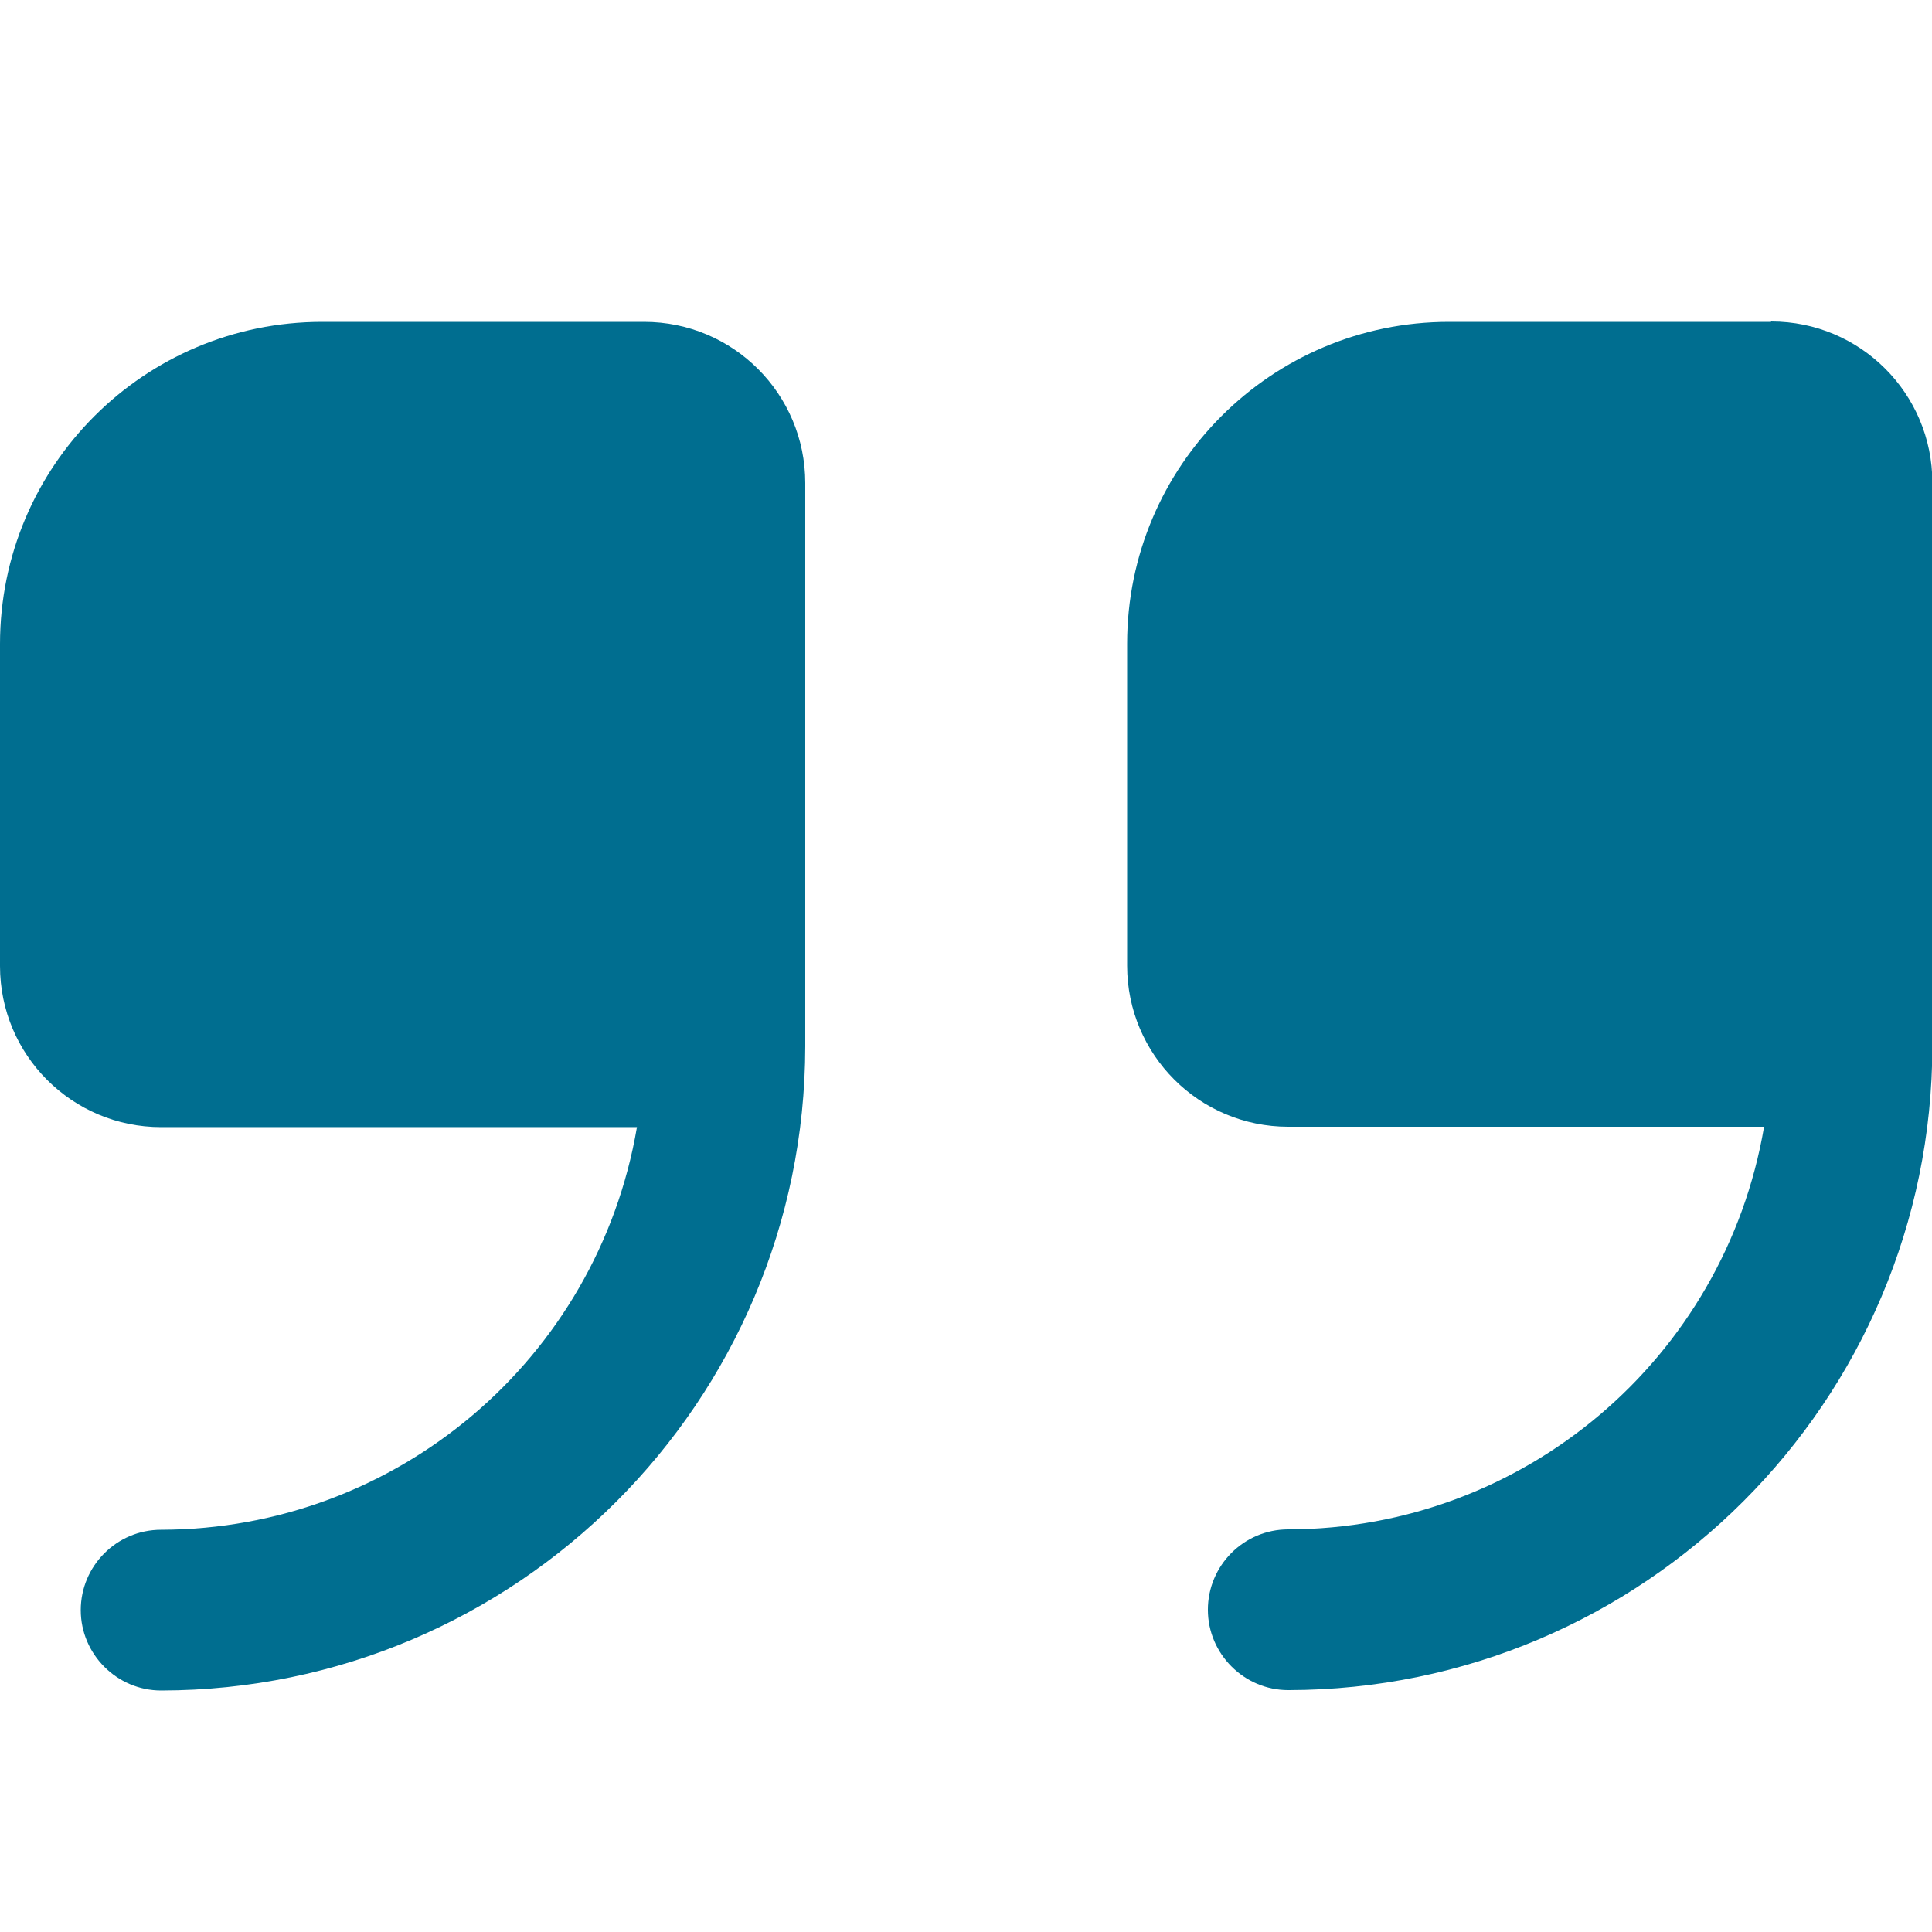 <svg xmlns="http://www.w3.org/2000/svg" id="Outline" viewBox="0 0 512 512"><defs><style>      .st0 {        fill: #006e90;      }    </style></defs><path class="st0" d="M170.7,85.3h-85.3C38.2,85.3,0,123.5,0,170.7v85.3c0,23.6,19.1,42.7,42.7,42.7h126.1c-10.5,61.5-63.7,106.6-126.1,106.7-11.8,0-21.3,9.6-21.3,21.3s9.6,21.3,21.3,21.3c94.2-.1,170.6-76.5,170.7-170.7v-149.3c0-23.6-19.1-42.7-42.7-42.7Z"></path><path class="st0" d="M469.3,85.3h-85.3c-47.1,0-85.3,38.2-85.3,85.3v85.3c0,23.6,19.1,42.7,42.7,42.7h126.1c-10.5,61.5-63.7,106.6-126.1,106.7-11.8,0-21.3,9.6-21.3,21.3s9.6,21.3,21.3,21.3c94.2-.1,170.6-76.5,170.7-170.7v-149.3c0-23.6-19.1-42.7-42.7-42.7Z"></path></svg>